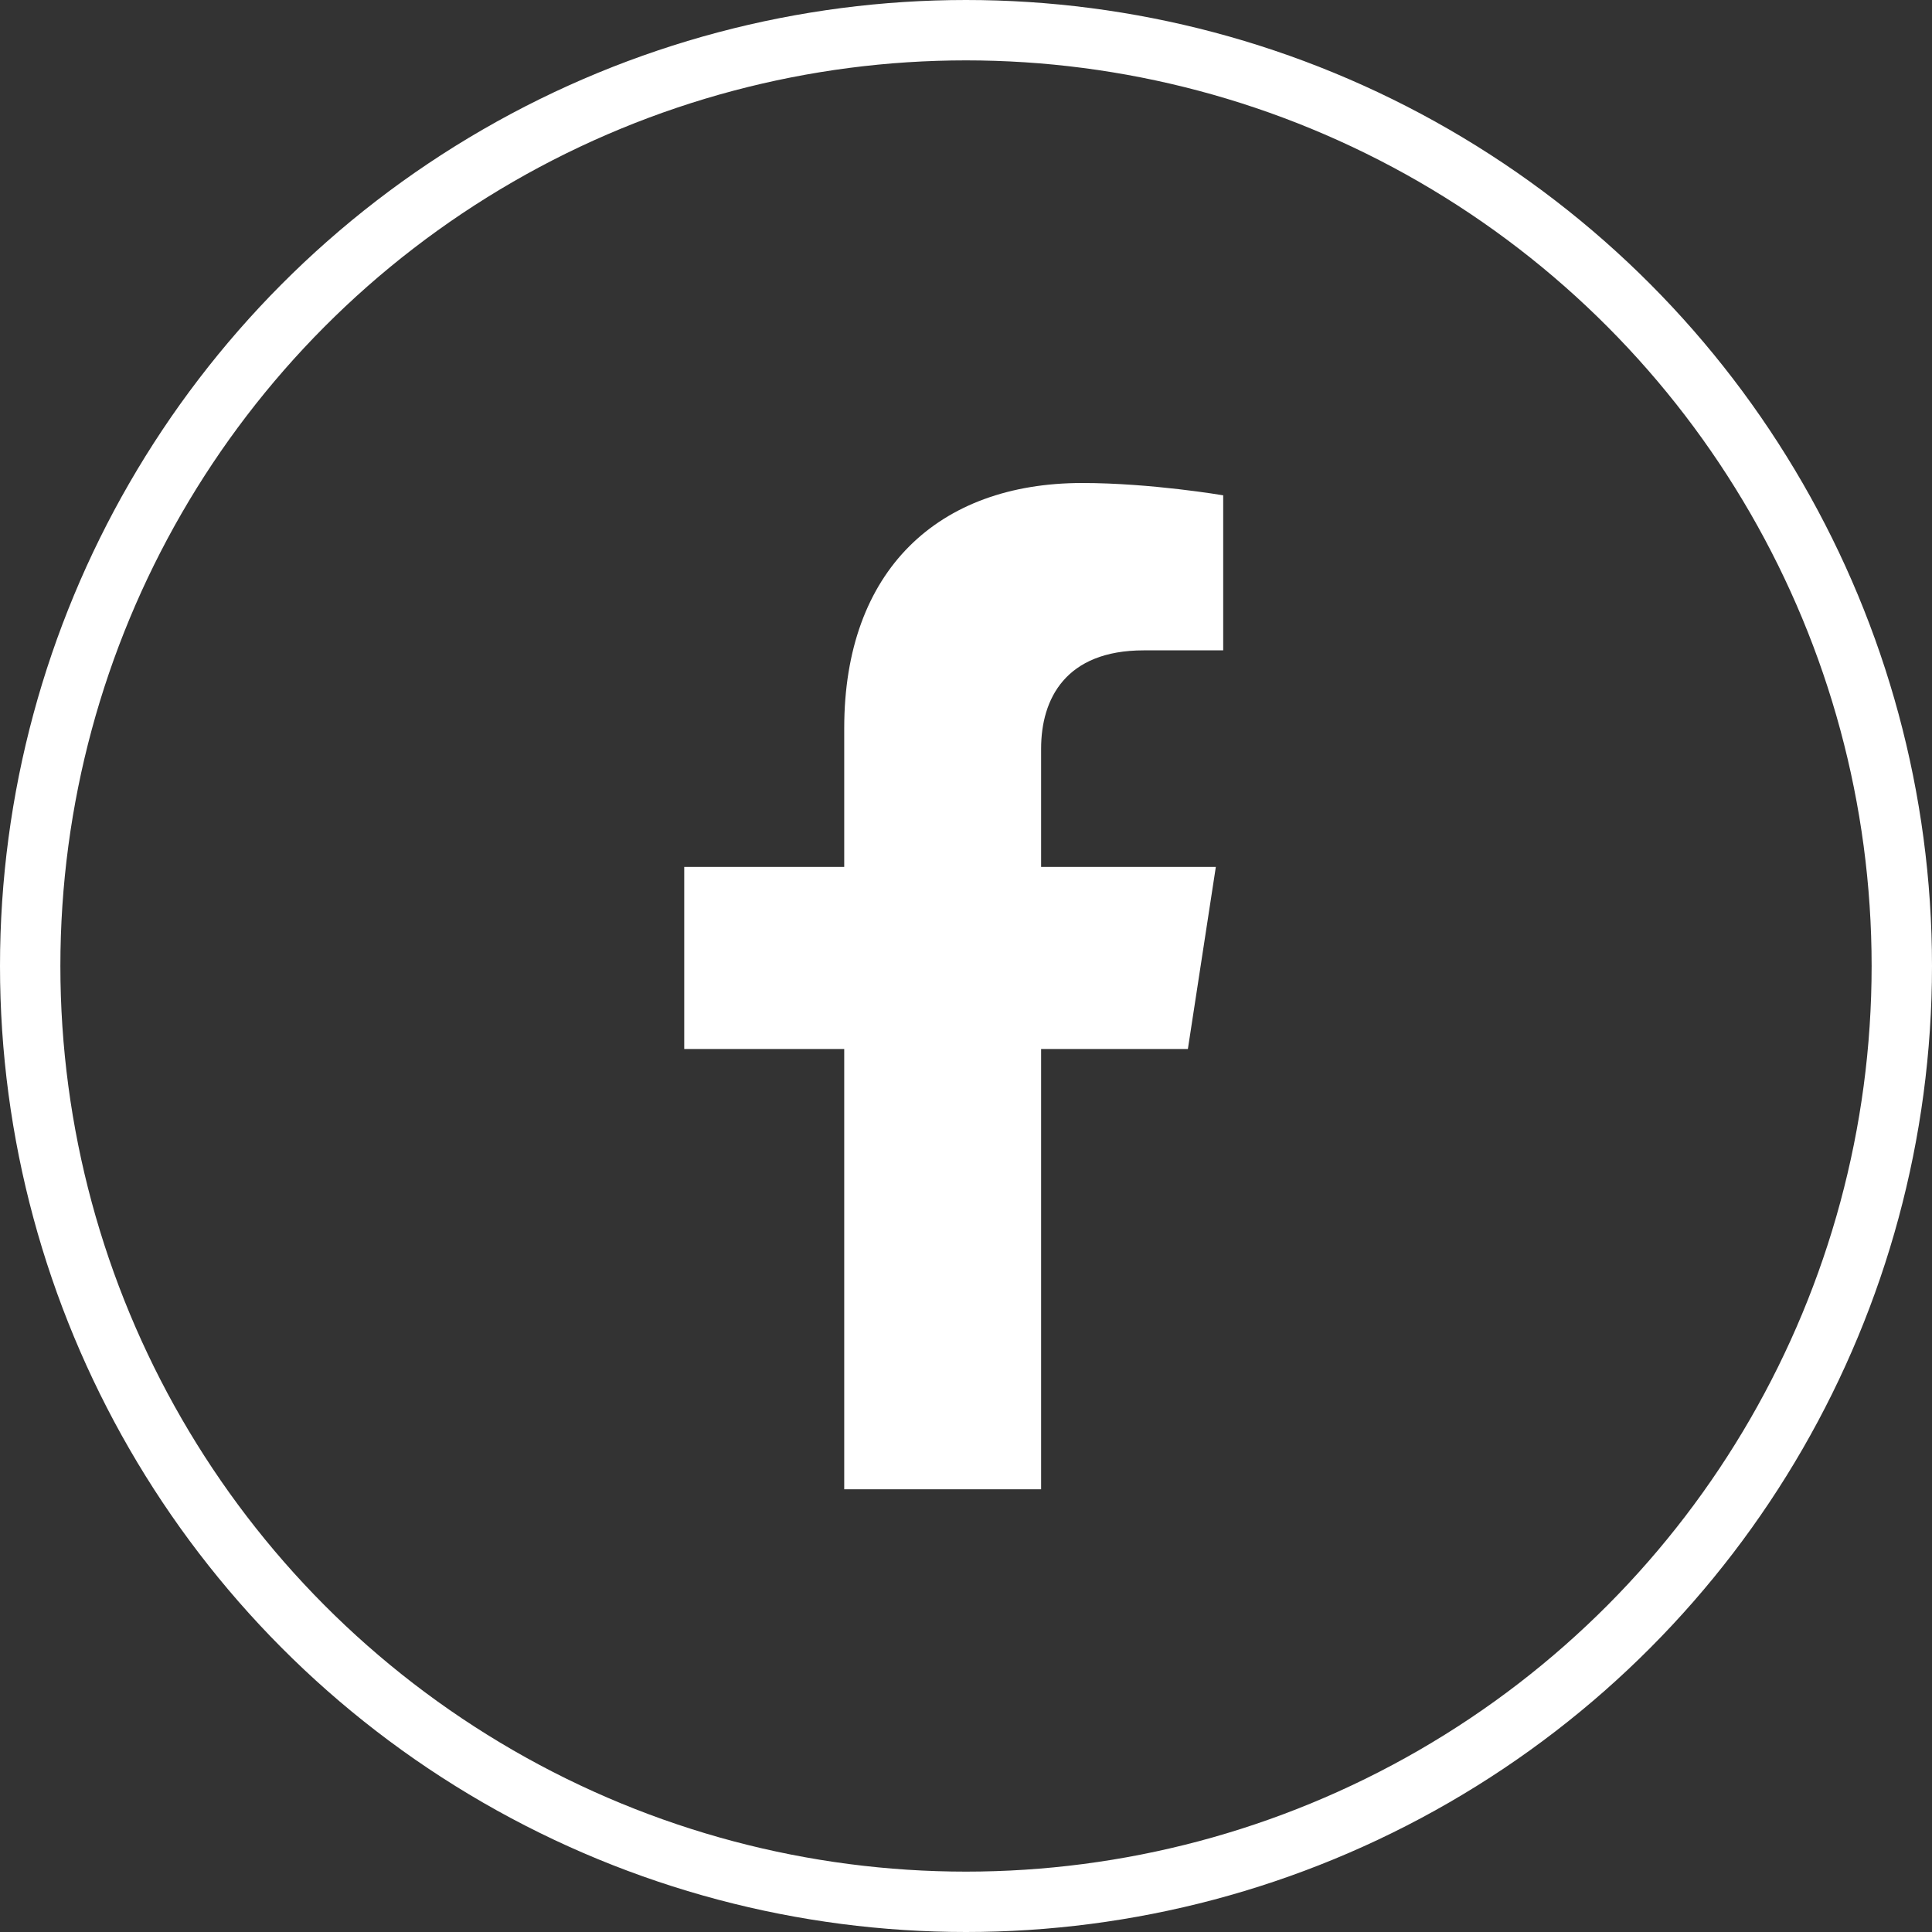 <svg width="32" height="32" viewBox="0 0 32 32" fill="none" xmlns="http://www.w3.org/2000/svg">
<rect x="0" y="0" width="32" height="32" fill="#333333" stroke="none"/>
<circle cx="16" cy="16" r="15.5" stroke="white"/>
<path d="M19.675 17.375L20.138 14.359H17.244V12.401C17.244 11.576 17.648 10.772 18.944 10.772H20.26V8.204C20.26 8.204 19.066 8 17.924 8C15.541 8 13.983 9.445 13.983 12.06V14.359H11.333V17.375H13.983V24.667H17.244V17.375H19.675Z" fill="white"/>
</svg>
